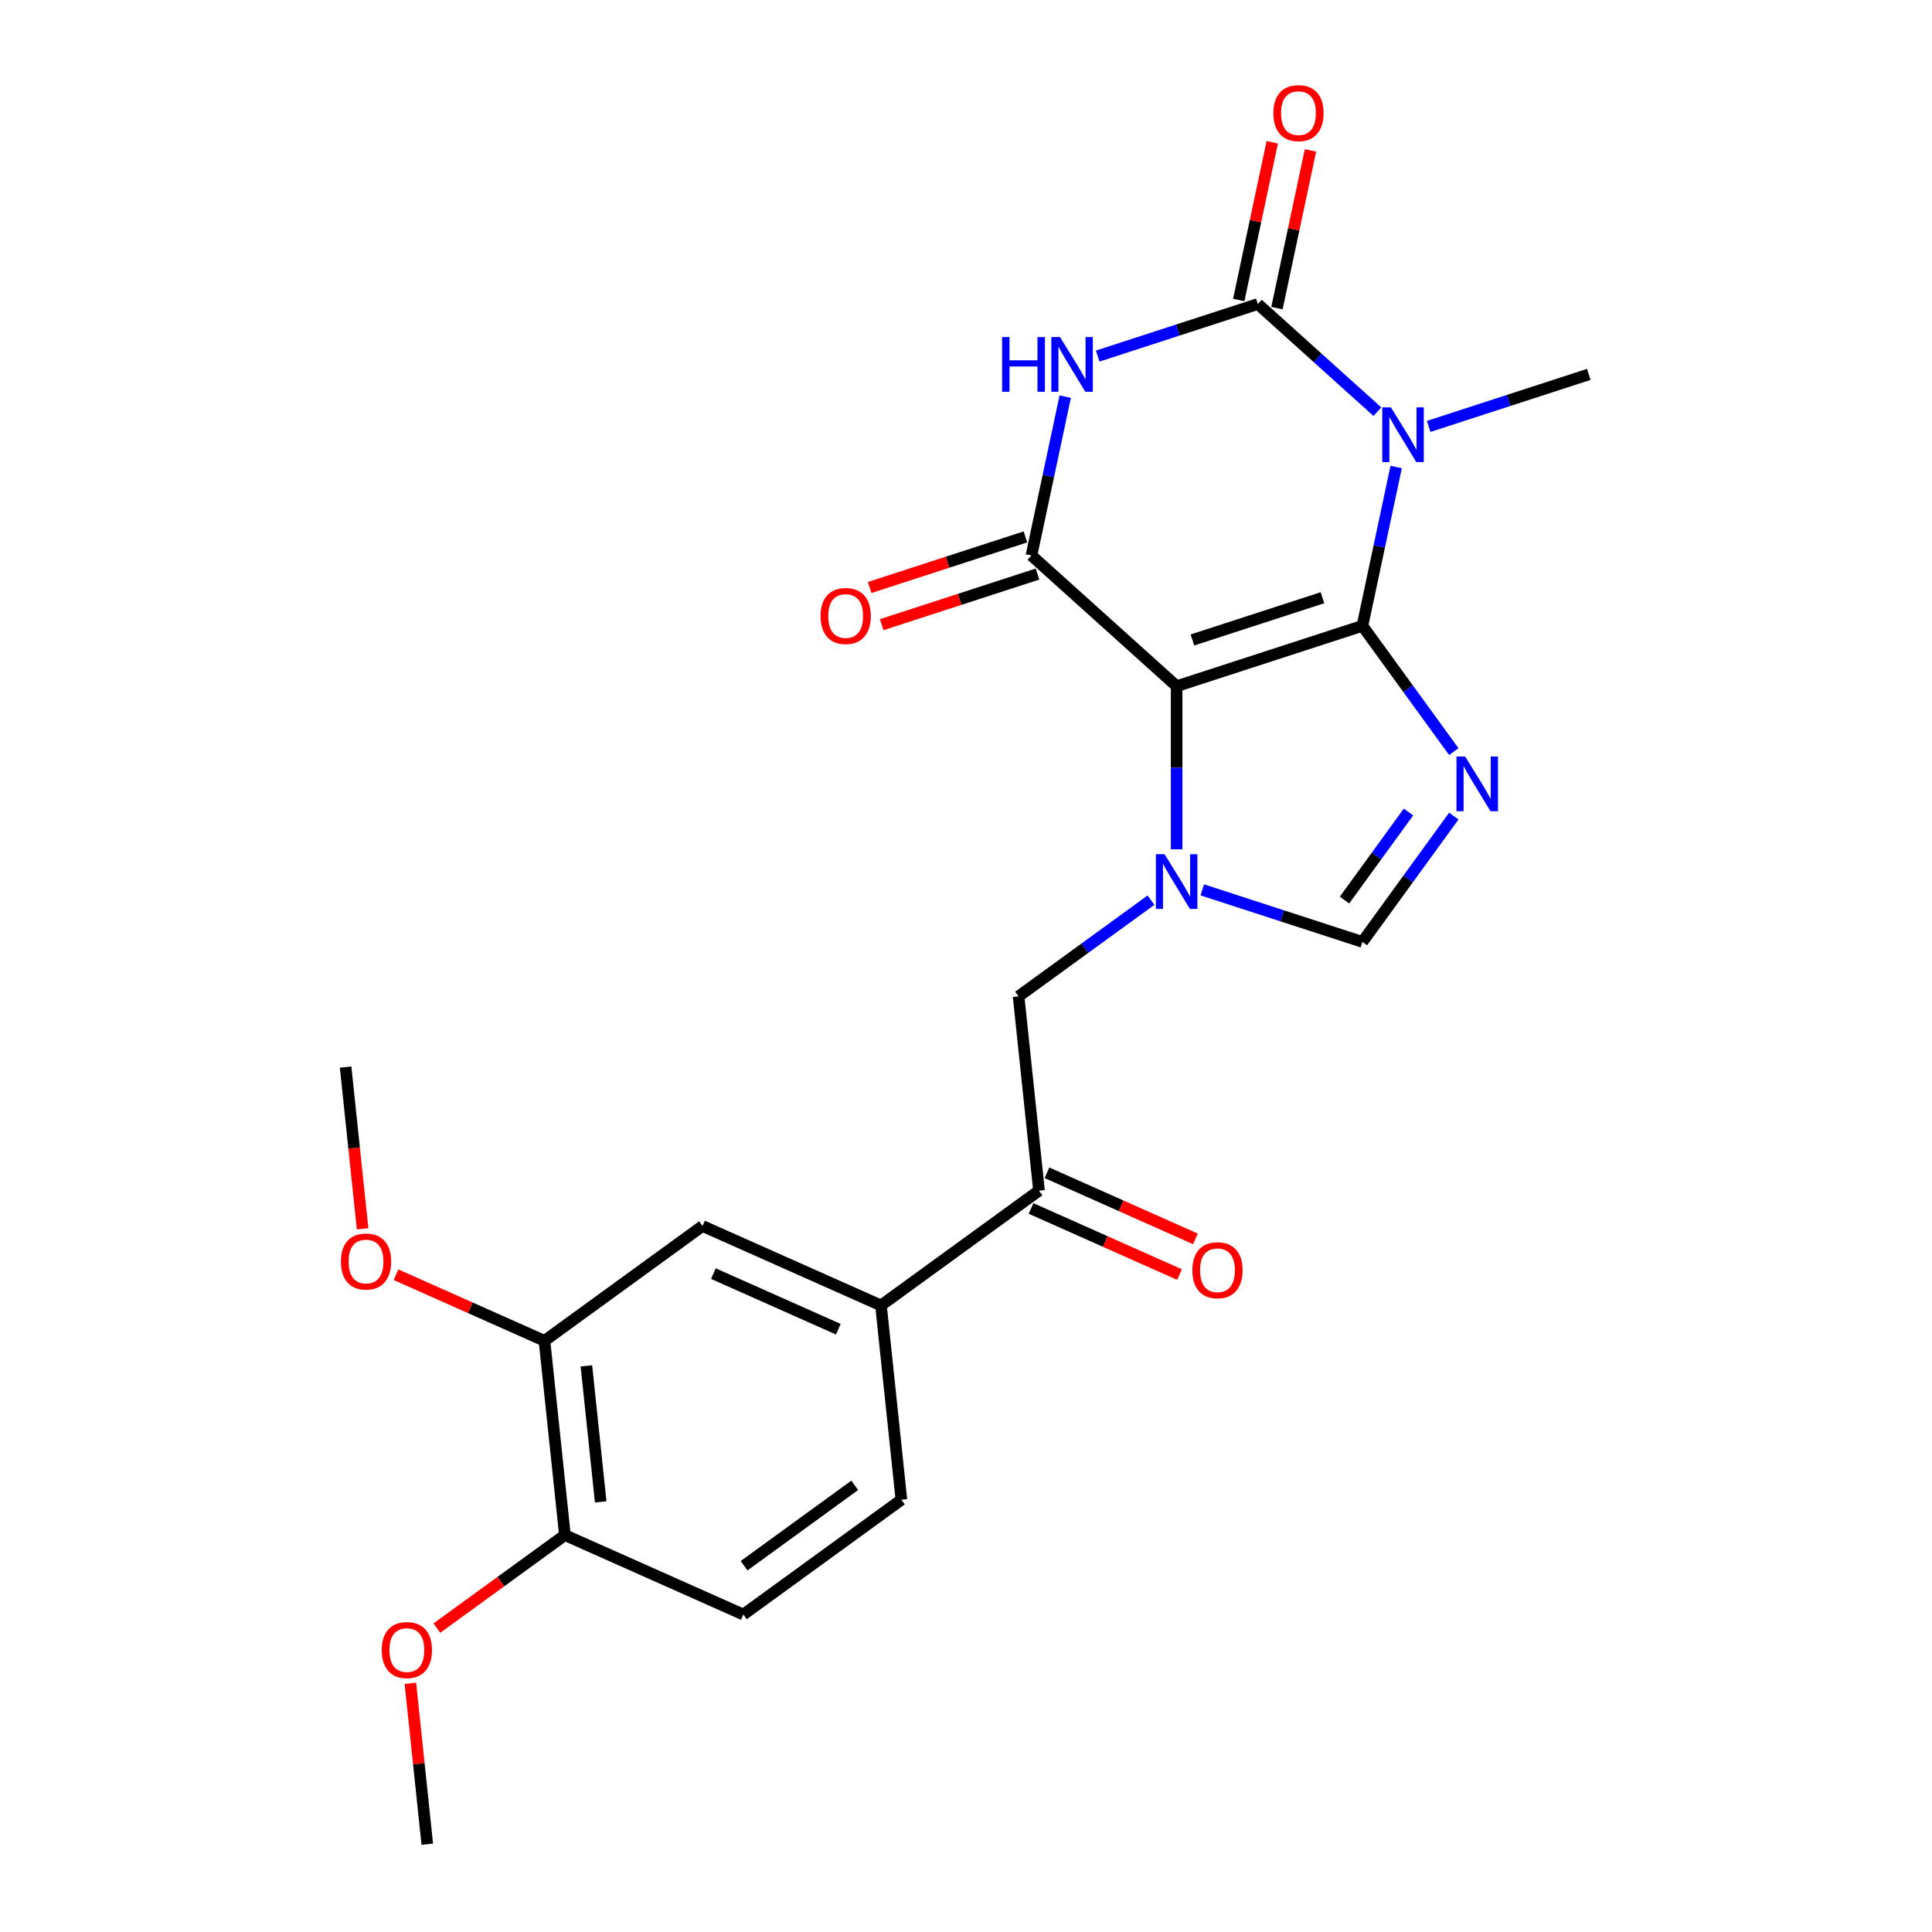 <?xml version='1.0' encoding='iso-8859-1'?>
<svg version='1.1' baseProfile='full'
              xmlns='http://www.w3.org/2000/svg'
                      xmlns:rdkit='http://www.rdkit.org/xml'
                      xmlns:xlink='http://www.w3.org/1999/xlink'
                  xml:space='preserve'
width='1000px' height='1000px' viewBox='0 0 1000 1000'>
<!-- END OF HEADER -->
<rect style='opacity:1.0;fill:#FFFFFF;stroke:none' width='1000' height='1000' x='0' y='0'> </rect>
<path class='bond-0' d='M 705.18,323.926 L 609.019,355.171' style='fill:none;fill-rule:evenodd;stroke:#000000;stroke-width:6px;stroke-linecap:butt;stroke-linejoin:miter;stroke-opacity:1' />
<path class='bond-0' d='M 684.507,309.38 L 617.194,331.252' style='fill:none;fill-rule:evenodd;stroke:#000000;stroke-width:6px;stroke-linecap:butt;stroke-linejoin:miter;stroke-opacity:1' />
<path class='bond-1' d='M 705.18,323.926 L 713.917,282.82' style='fill:none;fill-rule:evenodd;stroke:#000000;stroke-width:6px;stroke-linecap:butt;stroke-linejoin:miter;stroke-opacity:1' />
<path class='bond-1' d='M 713.917,282.82 L 722.655,241.714' style='fill:none;fill-rule:evenodd;stroke:#0000FF;stroke-width:6px;stroke-linecap:butt;stroke-linejoin:miter;stroke-opacity:1' />
<path class='bond-4' d='M 705.18,323.926 L 728.833,356.482' style='fill:none;fill-rule:evenodd;stroke:#000000;stroke-width:6px;stroke-linecap:butt;stroke-linejoin:miter;stroke-opacity:1' />
<path class='bond-4' d='M 728.833,356.482 L 752.486,389.038' style='fill:none;fill-rule:evenodd;stroke:#0000FF;stroke-width:6px;stroke-linecap:butt;stroke-linejoin:miter;stroke-opacity:1' />
<path class='bond-5' d='M 609.019,355.171 L 533.88,287.515' style='fill:none;fill-rule:evenodd;stroke:#000000;stroke-width:6px;stroke-linecap:butt;stroke-linejoin:miter;stroke-opacity:1' />
<path class='bond-6' d='M 609.019,355.171 L 609.019,397.381' style='fill:none;fill-rule:evenodd;stroke:#000000;stroke-width:6px;stroke-linecap:butt;stroke-linejoin:miter;stroke-opacity:1' />
<path class='bond-6' d='M 609.019,397.381 L 609.019,439.592' style='fill:none;fill-rule:evenodd;stroke:#0000FF;stroke-width:6px;stroke-linecap:butt;stroke-linejoin:miter;stroke-opacity:1' />
<path class='bond-2' d='M 712.934,213.079 L 681.998,185.225' style='fill:none;fill-rule:evenodd;stroke:#0000FF;stroke-width:6px;stroke-linecap:butt;stroke-linejoin:miter;stroke-opacity:1' />
<path class='bond-2' d='M 681.998,185.225 L 651.063,157.37' style='fill:none;fill-rule:evenodd;stroke:#000000;stroke-width:6px;stroke-linecap:butt;stroke-linejoin:miter;stroke-opacity:1' />
<path class='bond-19' d='M 739.47,220.715 L 780.916,207.248' style='fill:none;fill-rule:evenodd;stroke:#0000FF;stroke-width:6px;stroke-linecap:butt;stroke-linejoin:miter;stroke-opacity:1' />
<path class='bond-19' d='M 780.916,207.248 L 822.363,193.781' style='fill:none;fill-rule:evenodd;stroke:#000000;stroke-width:6px;stroke-linecap:butt;stroke-linejoin:miter;stroke-opacity:1' />
<path class='bond-3' d='M 651.063,157.37 L 609.616,170.837' style='fill:none;fill-rule:evenodd;stroke:#000000;stroke-width:6px;stroke-linecap:butt;stroke-linejoin:miter;stroke-opacity:1' />
<path class='bond-3' d='M 609.616,170.837 L 568.169,184.304' style='fill:none;fill-rule:evenodd;stroke:#0000FF;stroke-width:6px;stroke-linecap:butt;stroke-linejoin:miter;stroke-opacity:1' />
<path class='bond-13' d='M 660.953,159.472 L 669.626,118.666' style='fill:none;fill-rule:evenodd;stroke:#000000;stroke-width:6px;stroke-linecap:butt;stroke-linejoin:miter;stroke-opacity:1' />
<path class='bond-13' d='M 669.626,118.666 L 678.3,77.86' style='fill:none;fill-rule:evenodd;stroke:#FF0000;stroke-width:6px;stroke-linecap:butt;stroke-linejoin:miter;stroke-opacity:1' />
<path class='bond-13' d='M 641.173,155.268 L 649.846,114.462' style='fill:none;fill-rule:evenodd;stroke:#000000;stroke-width:6px;stroke-linecap:butt;stroke-linejoin:miter;stroke-opacity:1' />
<path class='bond-13' d='M 649.846,114.462 L 658.52,73.656' style='fill:none;fill-rule:evenodd;stroke:#FF0000;stroke-width:6px;stroke-linecap:butt;stroke-linejoin:miter;stroke-opacity:1' />
<path class='bond-25' d='M 551.355,205.303 L 542.617,246.409' style='fill:none;fill-rule:evenodd;stroke:#0000FF;stroke-width:6px;stroke-linecap:butt;stroke-linejoin:miter;stroke-opacity:1' />
<path class='bond-25' d='M 542.617,246.409 L 533.88,287.515' style='fill:none;fill-rule:evenodd;stroke:#000000;stroke-width:6px;stroke-linecap:butt;stroke-linejoin:miter;stroke-opacity:1' />
<path class='bond-7' d='M 752.486,422.413 L 728.833,454.969' style='fill:none;fill-rule:evenodd;stroke:#0000FF;stroke-width:6px;stroke-linecap:butt;stroke-linejoin:miter;stroke-opacity:1' />
<path class='bond-7' d='M 728.833,454.969 L 705.18,487.525' style='fill:none;fill-rule:evenodd;stroke:#000000;stroke-width:6px;stroke-linecap:butt;stroke-linejoin:miter;stroke-opacity:1' />
<path class='bond-7' d='M 729.03,420.294 L 712.473,443.083' style='fill:none;fill-rule:evenodd;stroke:#0000FF;stroke-width:6px;stroke-linecap:butt;stroke-linejoin:miter;stroke-opacity:1' />
<path class='bond-7' d='M 712.473,443.083 L 695.916,465.872' style='fill:none;fill-rule:evenodd;stroke:#000000;stroke-width:6px;stroke-linecap:butt;stroke-linejoin:miter;stroke-opacity:1' />
<path class='bond-14' d='M 530.755,277.899 L 490.439,290.999' style='fill:none;fill-rule:evenodd;stroke:#000000;stroke-width:6px;stroke-linecap:butt;stroke-linejoin:miter;stroke-opacity:1' />
<path class='bond-14' d='M 490.439,290.999 L 450.122,304.098' style='fill:none;fill-rule:evenodd;stroke:#FF0000;stroke-width:6px;stroke-linecap:butt;stroke-linejoin:miter;stroke-opacity:1' />
<path class='bond-14' d='M 537.004,297.131 L 496.688,310.231' style='fill:none;fill-rule:evenodd;stroke:#000000;stroke-width:6px;stroke-linecap:butt;stroke-linejoin:miter;stroke-opacity:1' />
<path class='bond-14' d='M 496.688,310.231 L 456.371,323.33' style='fill:none;fill-rule:evenodd;stroke:#FF0000;stroke-width:6px;stroke-linecap:butt;stroke-linejoin:miter;stroke-opacity:1' />
<path class='bond-8' d='M 595.751,465.92 L 561.485,490.815' style='fill:none;fill-rule:evenodd;stroke:#0000FF;stroke-width:6px;stroke-linecap:butt;stroke-linejoin:miter;stroke-opacity:1' />
<path class='bond-8' d='M 561.485,490.815 L 527.22,515.711' style='fill:none;fill-rule:evenodd;stroke:#000000;stroke-width:6px;stroke-linecap:butt;stroke-linejoin:miter;stroke-opacity:1' />
<path class='bond-24' d='M 622.287,460.591 L 663.733,474.058' style='fill:none;fill-rule:evenodd;stroke:#0000FF;stroke-width:6px;stroke-linecap:butt;stroke-linejoin:miter;stroke-opacity:1' />
<path class='bond-24' d='M 663.733,474.058 L 705.18,487.525' style='fill:none;fill-rule:evenodd;stroke:#000000;stroke-width:6px;stroke-linecap:butt;stroke-linejoin:miter;stroke-opacity:1' />
<path class='bond-9' d='M 527.22,515.711 L 537.788,616.267' style='fill:none;fill-rule:evenodd;stroke:#000000;stroke-width:6px;stroke-linecap:butt;stroke-linejoin:miter;stroke-opacity:1' />
<path class='bond-10' d='M 537.788,616.267 L 455.989,675.697' style='fill:none;fill-rule:evenodd;stroke:#000000;stroke-width:6px;stroke-linecap:butt;stroke-linejoin:miter;stroke-opacity:1' />
<path class='bond-16' d='M 533.676,625.504 L 572.096,642.609' style='fill:none;fill-rule:evenodd;stroke:#000000;stroke-width:6px;stroke-linecap:butt;stroke-linejoin:miter;stroke-opacity:1' />
<path class='bond-16' d='M 572.096,642.609 L 610.516,659.715' style='fill:none;fill-rule:evenodd;stroke:#FF0000;stroke-width:6px;stroke-linecap:butt;stroke-linejoin:miter;stroke-opacity:1' />
<path class='bond-16' d='M 541.901,607.03 L 580.321,624.136' style='fill:none;fill-rule:evenodd;stroke:#000000;stroke-width:6px;stroke-linecap:butt;stroke-linejoin:miter;stroke-opacity:1' />
<path class='bond-16' d='M 580.321,624.136 L 618.741,641.241' style='fill:none;fill-rule:evenodd;stroke:#FF0000;stroke-width:6px;stroke-linecap:butt;stroke-linejoin:miter;stroke-opacity:1' />
<path class='bond-11' d='M 455.989,675.697 L 363.621,634.572' style='fill:none;fill-rule:evenodd;stroke:#000000;stroke-width:6px;stroke-linecap:butt;stroke-linejoin:miter;stroke-opacity:1' />
<path class='bond-11' d='M 433.909,688.002 L 369.251,659.215' style='fill:none;fill-rule:evenodd;stroke:#000000;stroke-width:6px;stroke-linecap:butt;stroke-linejoin:miter;stroke-opacity:1' />
<path class='bond-17' d='M 455.989,675.697 L 466.558,776.253' style='fill:none;fill-rule:evenodd;stroke:#000000;stroke-width:6px;stroke-linecap:butt;stroke-linejoin:miter;stroke-opacity:1' />
<path class='bond-12' d='M 363.621,634.572 L 281.821,694.003' style='fill:none;fill-rule:evenodd;stroke:#000000;stroke-width:6px;stroke-linecap:butt;stroke-linejoin:miter;stroke-opacity:1' />
<path class='bond-20' d='M 281.821,694.003 L 243.401,676.897' style='fill:none;fill-rule:evenodd;stroke:#000000;stroke-width:6px;stroke-linecap:butt;stroke-linejoin:miter;stroke-opacity:1' />
<path class='bond-20' d='M 243.401,676.897 L 204.981,659.792' style='fill:none;fill-rule:evenodd;stroke:#FF0000;stroke-width:6px;stroke-linecap:butt;stroke-linejoin:miter;stroke-opacity:1' />
<path class='bond-26' d='M 281.821,694.003 L 292.39,794.559' style='fill:none;fill-rule:evenodd;stroke:#000000;stroke-width:6px;stroke-linecap:butt;stroke-linejoin:miter;stroke-opacity:1' />
<path class='bond-26' d='M 303.518,706.973 L 310.916,777.362' style='fill:none;fill-rule:evenodd;stroke:#000000;stroke-width:6px;stroke-linecap:butt;stroke-linejoin:miter;stroke-opacity:1' />
<path class='bond-15' d='M 292.39,794.559 L 384.758,835.684' style='fill:none;fill-rule:evenodd;stroke:#000000;stroke-width:6px;stroke-linecap:butt;stroke-linejoin:miter;stroke-opacity:1' />
<path class='bond-21' d='M 292.39,794.559 L 259.254,818.634' style='fill:none;fill-rule:evenodd;stroke:#000000;stroke-width:6px;stroke-linecap:butt;stroke-linejoin:miter;stroke-opacity:1' />
<path class='bond-21' d='M 259.254,818.634 L 226.118,842.708' style='fill:none;fill-rule:evenodd;stroke:#FF0000;stroke-width:6px;stroke-linecap:butt;stroke-linejoin:miter;stroke-opacity:1' />
<path class='bond-18' d='M 466.558,776.253 L 384.758,835.684' style='fill:none;fill-rule:evenodd;stroke:#000000;stroke-width:6px;stroke-linecap:butt;stroke-linejoin:miter;stroke-opacity:1' />
<path class='bond-18' d='M 442.402,768.808 L 385.142,810.409' style='fill:none;fill-rule:evenodd;stroke:#000000;stroke-width:6px;stroke-linecap:butt;stroke-linejoin:miter;stroke-opacity:1' />
<path class='bond-22' d='M 187.682,636.03 L 183.283,594.176' style='fill:none;fill-rule:evenodd;stroke:#FF0000;stroke-width:6px;stroke-linecap:butt;stroke-linejoin:miter;stroke-opacity:1' />
<path class='bond-22' d='M 183.283,594.176 L 178.884,552.322' style='fill:none;fill-rule:evenodd;stroke:#000000;stroke-width:6px;stroke-linecap:butt;stroke-linejoin:miter;stroke-opacity:1' />
<path class='bond-23' d='M 212.408,871.277 L 216.784,912.911' style='fill:none;fill-rule:evenodd;stroke:#FF0000;stroke-width:6px;stroke-linecap:butt;stroke-linejoin:miter;stroke-opacity:1' />
<path class='bond-23' d='M 216.784,912.911 L 221.16,954.545' style='fill:none;fill-rule:evenodd;stroke:#000000;stroke-width:6px;stroke-linecap:butt;stroke-linejoin:miter;stroke-opacity:1' />
<path  class='atom-2' d='M 719.942 210.866
L 729.222 225.866
Q 730.142 227.346, 731.622 230.026
Q 733.102 232.706, 733.182 232.866
L 733.182 210.866
L 736.942 210.866
L 736.942 239.186
L 733.062 239.186
L 723.102 222.786
Q 721.942 220.866, 720.702 218.666
Q 719.502 216.466, 719.142 215.786
L 719.142 239.186
L 715.462 239.186
L 715.462 210.866
L 719.942 210.866
' fill='#0000FF'/>
<path  class='atom-4' d='M 518.682 174.455
L 522.522 174.455
L 522.522 186.495
L 537.002 186.495
L 537.002 174.455
L 540.842 174.455
L 540.842 202.775
L 537.002 202.775
L 537.002 189.695
L 522.522 189.695
L 522.522 202.775
L 518.682 202.775
L 518.682 174.455
' fill='#0000FF'/>
<path  class='atom-4' d='M 548.642 174.455
L 557.922 189.455
Q 558.842 190.935, 560.322 193.615
Q 561.802 196.295, 561.882 196.455
L 561.882 174.455
L 565.642 174.455
L 565.642 202.775
L 561.762 202.775
L 551.802 186.375
Q 550.642 184.455, 549.402 182.255
Q 548.202 180.055, 547.842 179.375
L 547.842 202.775
L 544.162 202.775
L 544.162 174.455
L 548.642 174.455
' fill='#0000FF'/>
<path  class='atom-5' d='M 758.351 391.565
L 767.631 406.565
Q 768.551 408.045, 770.031 410.725
Q 771.511 413.405, 771.591 413.565
L 771.591 391.565
L 775.351 391.565
L 775.351 419.885
L 771.471 419.885
L 761.511 403.485
Q 760.351 401.565, 759.111 399.365
Q 757.911 397.165, 757.551 396.485
L 757.551 419.885
L 753.871 419.885
L 753.871 391.565
L 758.351 391.565
' fill='#0000FF'/>
<path  class='atom-7' d='M 602.759 442.12
L 612.039 457.12
Q 612.959 458.6, 614.439 461.28
Q 615.919 463.96, 615.999 464.12
L 615.999 442.12
L 619.759 442.12
L 619.759 470.44
L 615.879 470.44
L 605.919 454.04
Q 604.759 452.12, 603.519 449.92
Q 602.319 447.72, 601.959 447.04
L 601.959 470.44
L 598.279 470.44
L 598.279 442.12
L 602.759 442.12
' fill='#0000FF'/>
<path  class='atom-14' d='M 659.085 58.55
Q 659.085 51.75, 662.445 47.95
Q 665.805 44.15, 672.085 44.15
Q 678.365 44.15, 681.725 47.95
Q 685.085 51.75, 685.085 58.55
Q 685.085 65.43, 681.685 69.35
Q 678.285 73.23, 672.085 73.23
Q 665.845 73.23, 662.445 69.35
Q 659.085 65.47, 659.085 58.55
M 672.085 70.03
Q 676.405 70.03, 678.725 67.15
Q 681.085 64.23, 681.085 58.55
Q 681.085 52.99, 678.725 50.19
Q 676.405 47.35, 672.085 47.35
Q 667.765 47.35, 665.405 50.15
Q 663.085 52.95, 663.085 58.55
Q 663.085 64.27, 665.405 67.15
Q 667.765 70.03, 672.085 70.03
' fill='#FF0000'/>
<path  class='atom-15' d='M 424.719 318.84
Q 424.719 312.04, 428.079 308.24
Q 431.439 304.44, 437.719 304.44
Q 443.999 304.44, 447.359 308.24
Q 450.719 312.04, 450.719 318.84
Q 450.719 325.72, 447.319 329.64
Q 443.919 333.52, 437.719 333.52
Q 431.479 333.52, 428.079 329.64
Q 424.719 325.76, 424.719 318.84
M 437.719 330.32
Q 442.039 330.32, 444.359 327.44
Q 446.719 324.52, 446.719 318.84
Q 446.719 313.28, 444.359 310.48
Q 442.039 307.64, 437.719 307.64
Q 433.399 307.64, 431.039 310.44
Q 428.719 313.24, 428.719 318.84
Q 428.719 324.56, 431.039 327.44
Q 433.399 330.32, 437.719 330.32
' fill='#FF0000'/>
<path  class='atom-17' d='M 617.157 657.472
Q 617.157 650.672, 620.517 646.872
Q 623.877 643.072, 630.157 643.072
Q 636.437 643.072, 639.797 646.872
Q 643.157 650.672, 643.157 657.472
Q 643.157 664.352, 639.757 668.272
Q 636.357 672.152, 630.157 672.152
Q 623.917 672.152, 620.517 668.272
Q 617.157 664.392, 617.157 657.472
M 630.157 668.952
Q 634.477 668.952, 636.797 666.072
Q 639.157 663.152, 639.157 657.472
Q 639.157 651.912, 636.797 649.112
Q 634.477 646.272, 630.157 646.272
Q 625.837 646.272, 623.477 649.072
Q 621.157 651.872, 621.157 657.472
Q 621.157 663.192, 623.477 666.072
Q 625.837 668.952, 630.157 668.952
' fill='#FF0000'/>
<path  class='atom-21' d='M 176.453 652.958
Q 176.453 646.158, 179.813 642.358
Q 183.173 638.558, 189.453 638.558
Q 195.733 638.558, 199.093 642.358
Q 202.453 646.158, 202.453 652.958
Q 202.453 659.838, 199.053 663.758
Q 195.653 667.638, 189.453 667.638
Q 183.213 667.638, 179.813 663.758
Q 176.453 659.878, 176.453 652.958
M 189.453 664.438
Q 193.773 664.438, 196.093 661.558
Q 198.453 658.638, 198.453 652.958
Q 198.453 647.398, 196.093 644.598
Q 193.773 641.758, 189.453 641.758
Q 185.133 641.758, 182.773 644.558
Q 180.453 647.358, 180.453 652.958
Q 180.453 658.678, 182.773 661.558
Q 185.133 664.438, 189.453 664.438
' fill='#FF0000'/>
<path  class='atom-22' d='M 197.591 854.07
Q 197.591 847.27, 200.951 843.47
Q 204.311 839.67, 210.591 839.67
Q 216.871 839.67, 220.231 843.47
Q 223.591 847.27, 223.591 854.07
Q 223.591 860.95, 220.191 864.87
Q 216.791 868.75, 210.591 868.75
Q 204.351 868.75, 200.951 864.87
Q 197.591 860.99, 197.591 854.07
M 210.591 865.55
Q 214.911 865.55, 217.231 862.67
Q 219.591 859.75, 219.591 854.07
Q 219.591 848.51, 217.231 845.71
Q 214.911 842.87, 210.591 842.87
Q 206.271 842.87, 203.911 845.67
Q 201.591 848.47, 201.591 854.07
Q 201.591 859.79, 203.911 862.67
Q 206.271 865.55, 210.591 865.55
' fill='#FF0000'/>
</svg>
